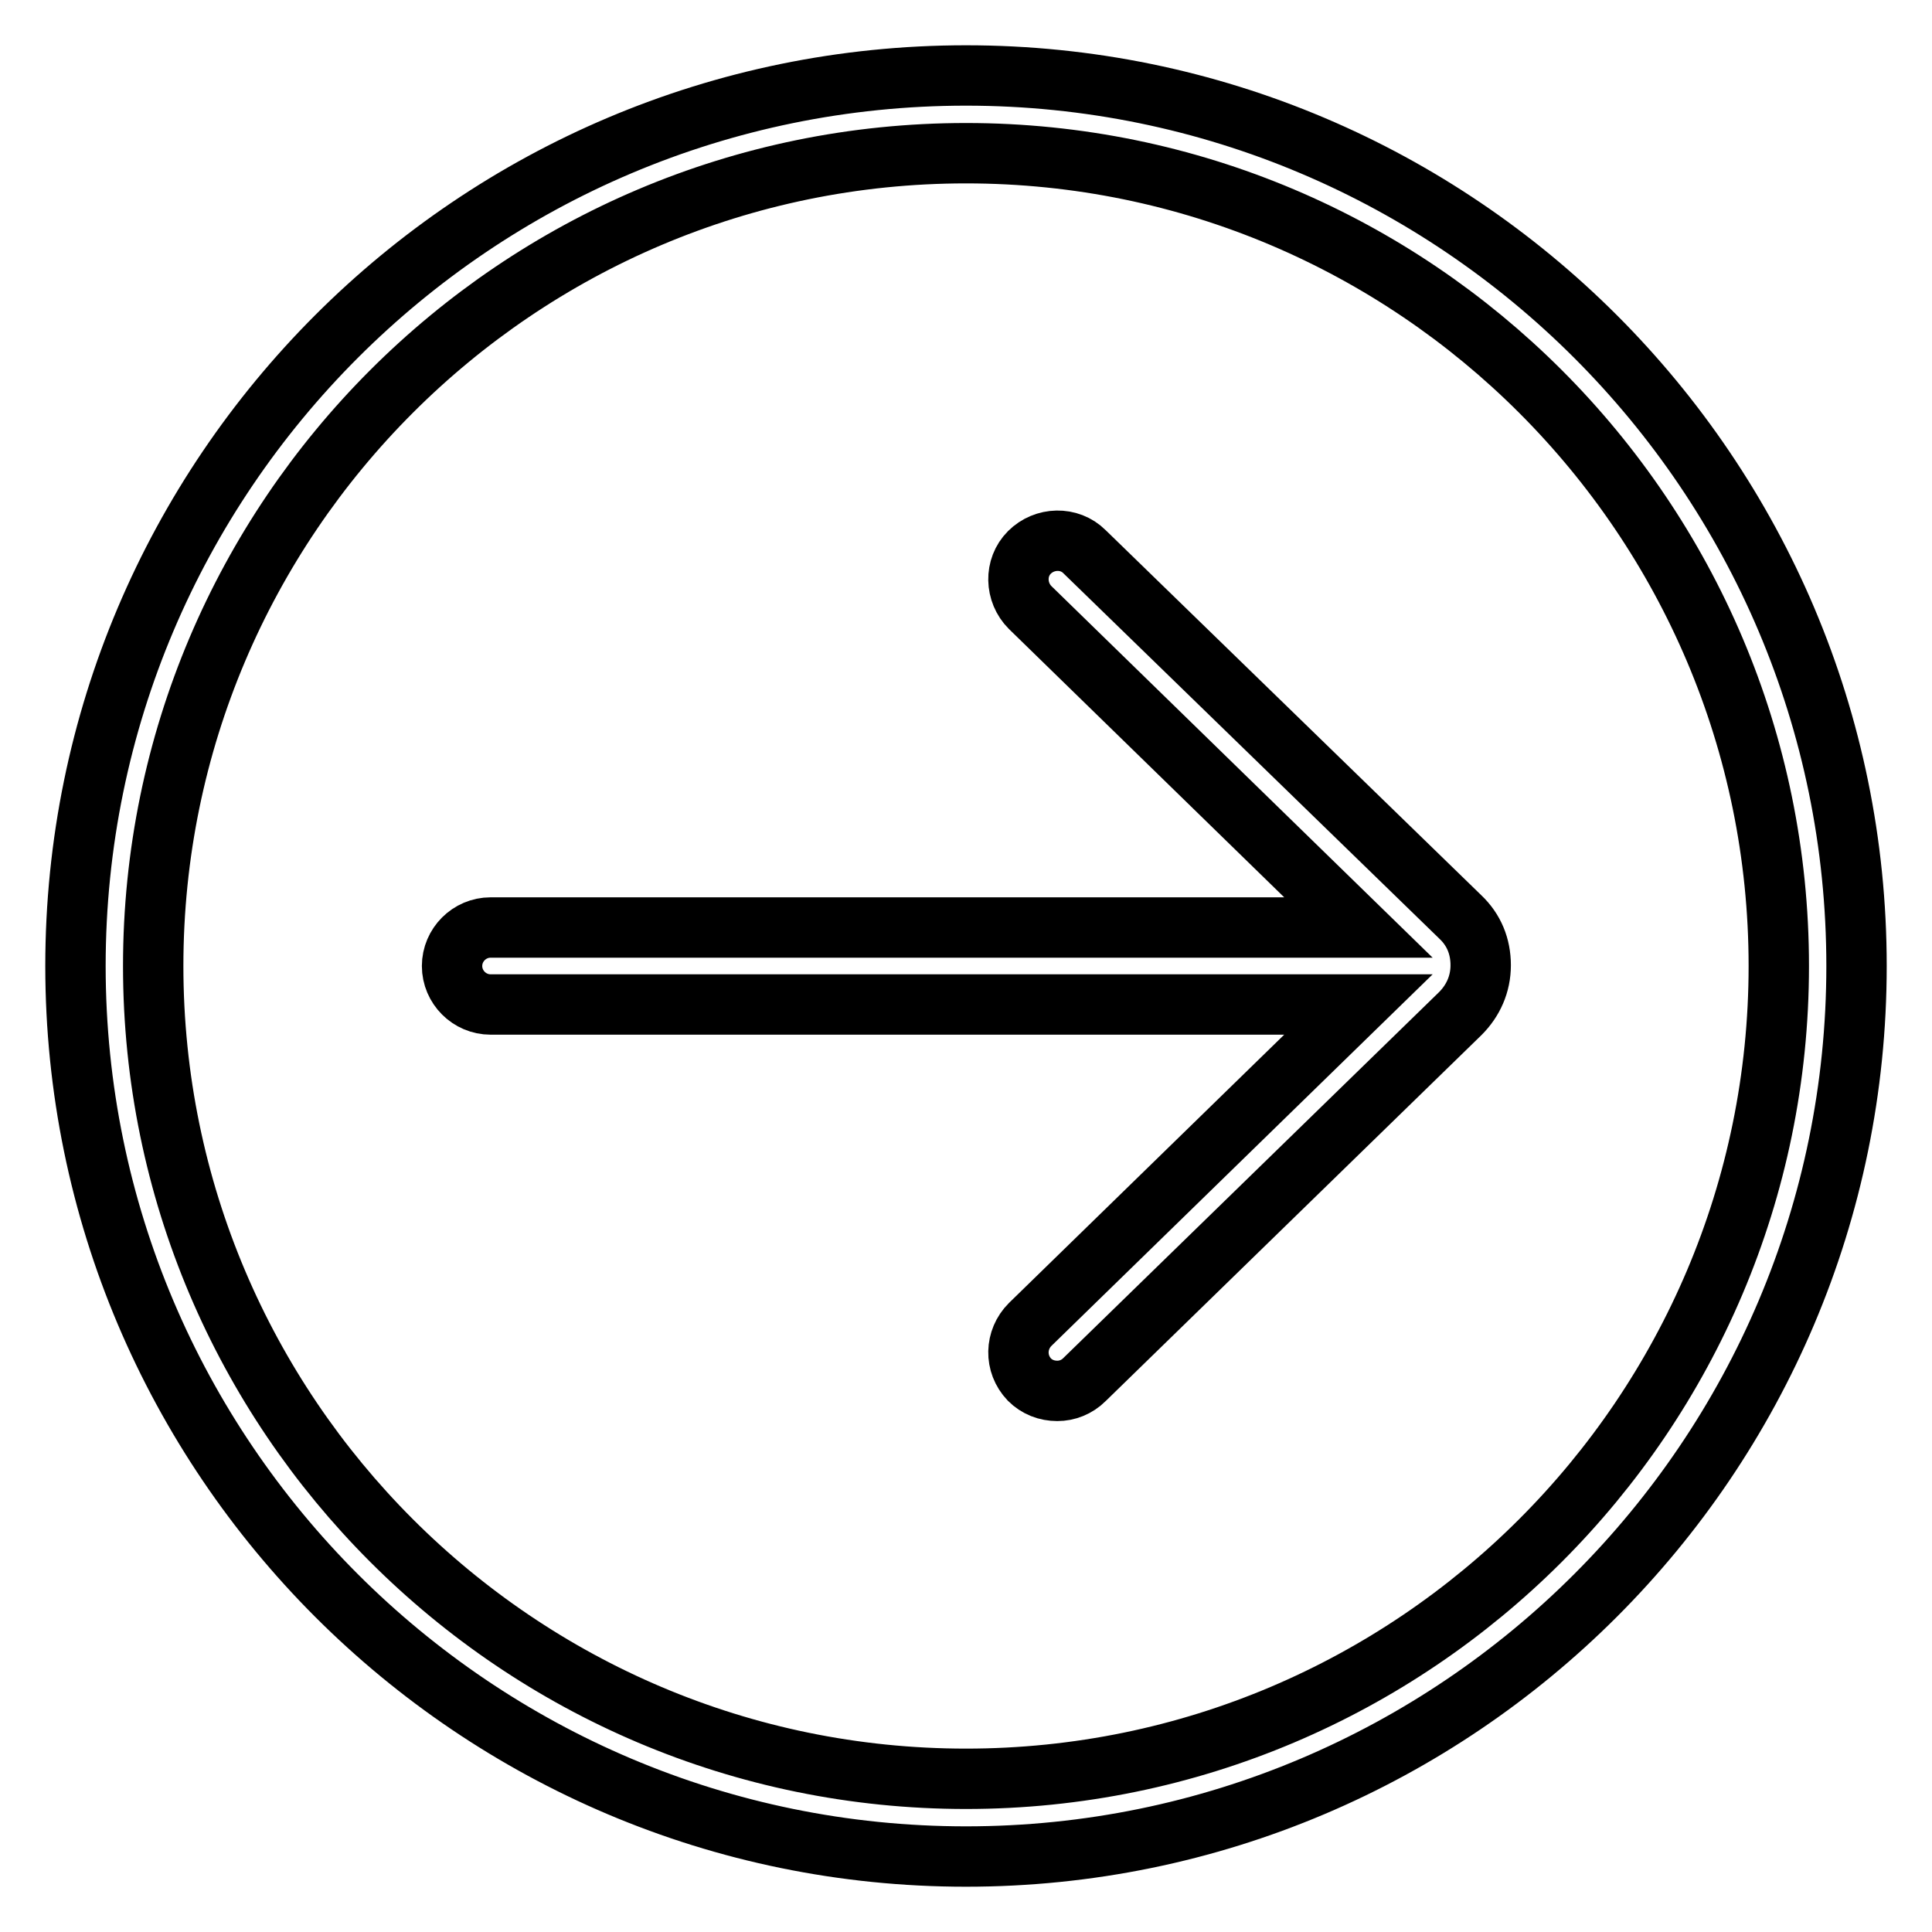 <?xml version="1.0" encoding="utf-8"?>
<!-- Svg Vector Icons : http://www.onlinewebfonts.com/icon -->
<!DOCTYPE svg PUBLIC "-//W3C//DTD SVG 1.1//EN" "http://www.w3.org/Graphics/SVG/1.1/DTD/svg11.dtd">
<svg version="1.1" xmlns="http://www.w3.org/2000/svg" xmlns:xlink="http://www.w3.org/1999/xlink" x="0px" y="0px" viewBox="0 0 256 256" enable-background="new 0 0 256 256" xml:space="preserve">
<g> <path stroke-width="8" fill-opacity="0" stroke="#000000"  d="M143.7,73.1c-2-2-5.3-1.9-7.3,0.1c-2,2-1.9,5.3,0.1,7.3l43.5,42.4H65c-2.8,0-5.1,2.3-5.1,5.1 c0,2.8,2.3,5.1,5.1,5.1H180l-43.5,42.4c-2,2-2.1,5.2-0.1,7.3c1,1,2.3,1.5,3.7,1.5c1.3,0,2.6-0.5,3.6-1.5l49.8-48.5 c1.7-1.7,2.7-3.9,2.7-6.4s-0.9-4.7-2.7-6.4L143.7,73.1z"/> <path stroke-width="8" fill-opacity="0" stroke="#000000"  d="M128,10C62.9,10,10,62.9,10,128s52.9,118,118,118s118-52.9,118-118S193.1,10,128,10z M128,235.7 c-59.4,0-107.7-48.3-107.7-107.7S68.6,20.3,128,20.3S235.7,68.6,235.7,128S187.4,235.7,128,235.7z"/></g>
</svg>